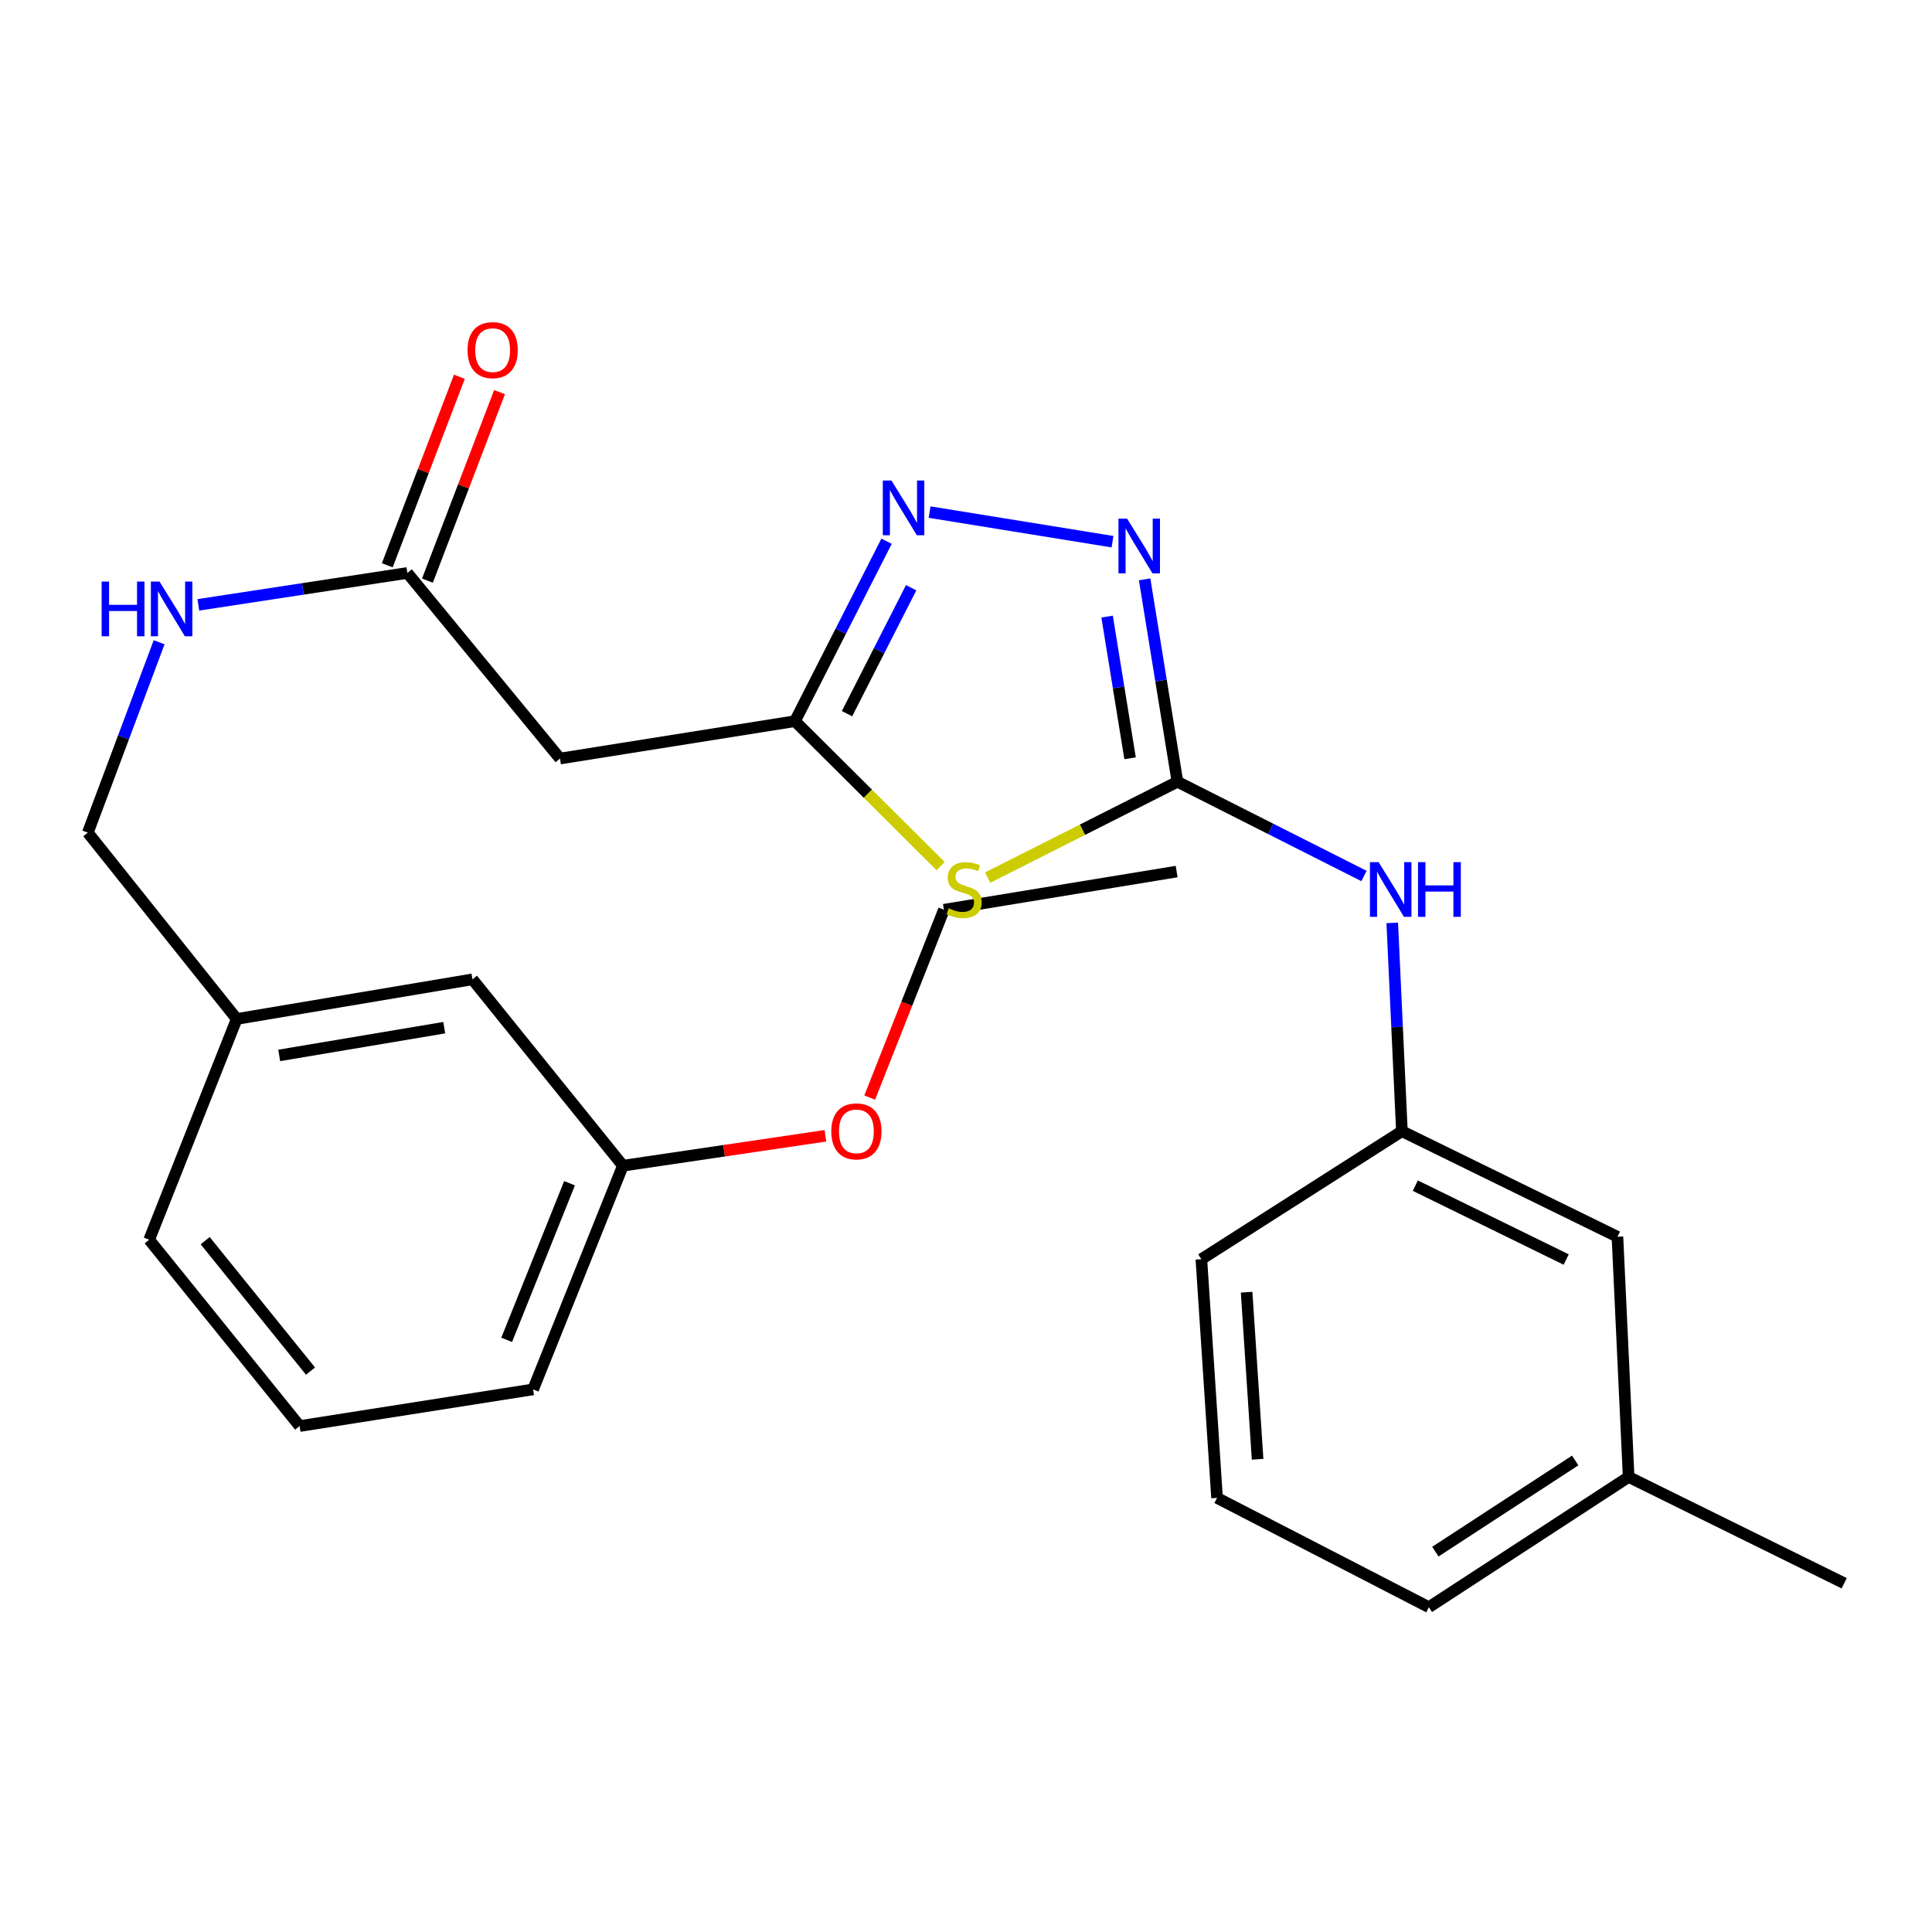 <?xml version='1.0' encoding='iso-8859-1'?>
<svg version='1.1' baseProfile='full'
              xmlns='http://www.w3.org/2000/svg'
                      xmlns:rdkit='http://www.rdkit.org/xml'
                      xmlns:xlink='http://www.w3.org/1999/xlink'
                  xml:space='preserve'
width='1000px' height='1000px' viewBox='0 0 1000 1000'>
<!-- END OF HEADER -->
<rect style='opacity:1.0;fill:#FFFFFF;stroke:none' width='1000' height='1000' x='0' y='0'> </rect>
<path class='bond-0' d='M 511.208,454.253 L 560.322,429.445' style='fill:none;fill-rule:evenodd;stroke:#CCCC00;stroke-width:6px;stroke-linecap:butt;stroke-linejoin:miter;stroke-opacity:1' />
<path class='bond-0' d='M 560.322,429.445 L 609.437,404.638' style='fill:none;fill-rule:evenodd;stroke:#000000;stroke-width:6px;stroke-linecap:butt;stroke-linejoin:miter;stroke-opacity:1' />
<path class='bond-2' d='M 486.868,448.293 L 449.174,410.785' style='fill:none;fill-rule:evenodd;stroke:#CCCC00;stroke-width:6px;stroke-linecap:butt;stroke-linejoin:miter;stroke-opacity:1' />
<path class='bond-2' d='M 449.174,410.785 L 411.479,373.277' style='fill:none;fill-rule:evenodd;stroke:#000000;stroke-width:6px;stroke-linecap:butt;stroke-linejoin:miter;stroke-opacity:1' />
<path class='bond-1' d='M 609.437,404.638 L 600.945,352.253' style='fill:none;fill-rule:evenodd;stroke:#000000;stroke-width:6px;stroke-linecap:butt;stroke-linejoin:miter;stroke-opacity:1' />
<path class='bond-1' d='M 600.945,352.253 L 592.454,299.868' style='fill:none;fill-rule:evenodd;stroke:#0000FF;stroke-width:6px;stroke-linecap:butt;stroke-linejoin:miter;stroke-opacity:1' />
<path class='bond-1' d='M 584.925,392.482 L 578.981,355.813' style='fill:none;fill-rule:evenodd;stroke:#000000;stroke-width:6px;stroke-linecap:butt;stroke-linejoin:miter;stroke-opacity:1' />
<path class='bond-1' d='M 578.981,355.813 L 573.038,319.143' style='fill:none;fill-rule:evenodd;stroke:#0000FF;stroke-width:6px;stroke-linecap:butt;stroke-linejoin:miter;stroke-opacity:1' />
<path class='bond-6' d='M 609.437,404.638 L 657.715,429.026' style='fill:none;fill-rule:evenodd;stroke:#000000;stroke-width:6px;stroke-linecap:butt;stroke-linejoin:miter;stroke-opacity:1' />
<path class='bond-6' d='M 657.715,429.026 L 705.993,453.413' style='fill:none;fill-rule:evenodd;stroke:#0000FF;stroke-width:6px;stroke-linecap:butt;stroke-linejoin:miter;stroke-opacity:1' />
<path class='bond-26' d='M 575.829,280.379 L 481.154,265.057' style='fill:none;fill-rule:evenodd;stroke:#0000FF;stroke-width:6px;stroke-linecap:butt;stroke-linejoin:miter;stroke-opacity:1' />
<path class='bond-3' d='M 411.479,373.277 L 435.185,326.705' style='fill:none;fill-rule:evenodd;stroke:#000000;stroke-width:6px;stroke-linecap:butt;stroke-linejoin:miter;stroke-opacity:1' />
<path class='bond-3' d='M 435.185,326.705 L 458.891,280.133' style='fill:none;fill-rule:evenodd;stroke:#0000FF;stroke-width:6px;stroke-linecap:butt;stroke-linejoin:miter;stroke-opacity:1' />
<path class='bond-3' d='M 438.421,369.399 L 455.015,336.798' style='fill:none;fill-rule:evenodd;stroke:#000000;stroke-width:6px;stroke-linecap:butt;stroke-linejoin:miter;stroke-opacity:1' />
<path class='bond-3' d='M 455.015,336.798 L 471.609,304.198' style='fill:none;fill-rule:evenodd;stroke:#0000FF;stroke-width:6px;stroke-linecap:butt;stroke-linejoin:miter;stroke-opacity:1' />
<path class='bond-4' d='M 411.479,373.277 L 289.854,392.622' style='fill:none;fill-rule:evenodd;stroke:#000000;stroke-width:6px;stroke-linecap:butt;stroke-linejoin:miter;stroke-opacity:1' />
<path class='bond-5' d='M 289.854,392.622 L 210.852,296.561' style='fill:none;fill-rule:evenodd;stroke:#000000;stroke-width:6px;stroke-linecap:butt;stroke-linejoin:miter;stroke-opacity:1' />
<path class='bond-7' d='M 210.852,296.561 L 156.754,304.815' style='fill:none;fill-rule:evenodd;stroke:#000000;stroke-width:6px;stroke-linecap:butt;stroke-linejoin:miter;stroke-opacity:1' />
<path class='bond-7' d='M 156.754,304.815 L 102.657,313.068' style='fill:none;fill-rule:evenodd;stroke:#0000FF;stroke-width:6px;stroke-linecap:butt;stroke-linejoin:miter;stroke-opacity:1' />
<path class='bond-9' d='M 221.243,300.535 L 239.901,251.75' style='fill:none;fill-rule:evenodd;stroke:#000000;stroke-width:6px;stroke-linecap:butt;stroke-linejoin:miter;stroke-opacity:1' />
<path class='bond-9' d='M 239.901,251.75 L 258.559,202.965' style='fill:none;fill-rule:evenodd;stroke:#FF0000;stroke-width:6px;stroke-linecap:butt;stroke-linejoin:miter;stroke-opacity:1' />
<path class='bond-9' d='M 200.46,292.587 L 219.119,243.802' style='fill:none;fill-rule:evenodd;stroke:#000000;stroke-width:6px;stroke-linecap:butt;stroke-linejoin:miter;stroke-opacity:1' />
<path class='bond-9' d='M 219.119,243.802 L 237.777,195.017' style='fill:none;fill-rule:evenodd;stroke:#FF0000;stroke-width:6px;stroke-linecap:butt;stroke-linejoin:miter;stroke-opacity:1' />
<path class='bond-8' d='M 720.626,477.692 L 723.124,531.602' style='fill:none;fill-rule:evenodd;stroke:#0000FF;stroke-width:6px;stroke-linecap:butt;stroke-linejoin:miter;stroke-opacity:1' />
<path class='bond-8' d='M 723.124,531.602 L 725.622,585.512' style='fill:none;fill-rule:evenodd;stroke:#000000;stroke-width:6px;stroke-linecap:butt;stroke-linejoin:miter;stroke-opacity:1' />
<path class='bond-11' d='M 82.369,332.429 L 63.912,381.698' style='fill:none;fill-rule:evenodd;stroke:#0000FF;stroke-width:6px;stroke-linecap:butt;stroke-linejoin:miter;stroke-opacity:1' />
<path class='bond-11' d='M 63.912,381.698 L 45.455,430.968' style='fill:none;fill-rule:evenodd;stroke:#000000;stroke-width:6px;stroke-linecap:butt;stroke-linejoin:miter;stroke-opacity:1' />
<path class='bond-10' d='M 725.622,585.512 L 837.185,640.149' style='fill:none;fill-rule:evenodd;stroke:#000000;stroke-width:6px;stroke-linecap:butt;stroke-linejoin:miter;stroke-opacity:1' />
<path class='bond-10' d='M 732.57,613.69 L 810.664,651.937' style='fill:none;fill-rule:evenodd;stroke:#000000;stroke-width:6px;stroke-linecap:butt;stroke-linejoin:miter;stroke-opacity:1' />
<path class='bond-19' d='M 725.622,585.512 L 621.823,651.769' style='fill:none;fill-rule:evenodd;stroke:#000000;stroke-width:6px;stroke-linecap:butt;stroke-linejoin:miter;stroke-opacity:1' />
<path class='bond-15' d='M 837.185,640.149 L 842.983,764.469' style='fill:none;fill-rule:evenodd;stroke:#000000;stroke-width:6px;stroke-linecap:butt;stroke-linejoin:miter;stroke-opacity:1' />
<path class='bond-13' d='M 45.455,430.968 L 122.529,527.412' style='fill:none;fill-rule:evenodd;stroke:#000000;stroke-width:6px;stroke-linecap:butt;stroke-linejoin:miter;stroke-opacity:1' />
<path class='bond-12' d='M 244.549,506.905 L 122.529,527.412' style='fill:none;fill-rule:evenodd;stroke:#000000;stroke-width:6px;stroke-linecap:butt;stroke-linejoin:miter;stroke-opacity:1' />
<path class='bond-12' d='M 229.934,531.924 L 144.52,546.279' style='fill:none;fill-rule:evenodd;stroke:#000000;stroke-width:6px;stroke-linecap:butt;stroke-linejoin:miter;stroke-opacity:1' />
<path class='bond-14' d='M 244.549,506.905 L 322.414,603.362' style='fill:none;fill-rule:evenodd;stroke:#000000;stroke-width:6px;stroke-linecap:butt;stroke-linejoin:miter;stroke-opacity:1' />
<path class='bond-20' d='M 122.529,527.412 L 77.211,641.682' style='fill:none;fill-rule:evenodd;stroke:#000000;stroke-width:6px;stroke-linecap:butt;stroke-linejoin:miter;stroke-opacity:1' />
<path class='bond-16' d='M 322.414,603.362 L 374.817,595.622' style='fill:none;fill-rule:evenodd;stroke:#000000;stroke-width:6px;stroke-linecap:butt;stroke-linejoin:miter;stroke-opacity:1' />
<path class='bond-16' d='M 374.817,595.622 L 427.219,587.883' style='fill:none;fill-rule:evenodd;stroke:#FF0000;stroke-width:6px;stroke-linecap:butt;stroke-linejoin:miter;stroke-opacity:1' />
<path class='bond-28' d='M 322.414,603.362 L 275.935,719.152' style='fill:none;fill-rule:evenodd;stroke:#000000;stroke-width:6px;stroke-linecap:butt;stroke-linejoin:miter;stroke-opacity:1' />
<path class='bond-28' d='M 294.793,612.441 L 262.258,693.495' style='fill:none;fill-rule:evenodd;stroke:#000000;stroke-width:6px;stroke-linecap:butt;stroke-linejoin:miter;stroke-opacity:1' />
<path class='bond-24' d='M 842.983,764.469 L 954.545,819.49' style='fill:none;fill-rule:evenodd;stroke:#000000;stroke-width:6px;stroke-linecap:butt;stroke-linejoin:miter;stroke-opacity:1' />
<path class='bond-27' d='M 842.983,764.469 L 739.579,831.877' style='fill:none;fill-rule:evenodd;stroke:#000000;stroke-width:6px;stroke-linecap:butt;stroke-linejoin:miter;stroke-opacity:1' />
<path class='bond-27' d='M 815.321,755.94 L 742.938,803.126' style='fill:none;fill-rule:evenodd;stroke:#000000;stroke-width:6px;stroke-linecap:butt;stroke-linejoin:miter;stroke-opacity:1' />
<path class='bond-23' d='M 450.151,568.11 L 469.364,519.497' style='fill:none;fill-rule:evenodd;stroke:#FF0000;stroke-width:6px;stroke-linecap:butt;stroke-linejoin:miter;stroke-opacity:1' />
<path class='bond-23' d='M 469.364,519.497 L 488.578,470.883' style='fill:none;fill-rule:evenodd;stroke:#000000;stroke-width:6px;stroke-linecap:butt;stroke-linejoin:miter;stroke-opacity:1' />
<path class='bond-17' d='M 629.944,775.31 L 621.823,651.769' style='fill:none;fill-rule:evenodd;stroke:#000000;stroke-width:6px;stroke-linecap:butt;stroke-linejoin:miter;stroke-opacity:1' />
<path class='bond-17' d='M 650.929,755.32 L 645.244,668.841' style='fill:none;fill-rule:evenodd;stroke:#000000;stroke-width:6px;stroke-linecap:butt;stroke-linejoin:miter;stroke-opacity:1' />
<path class='bond-22' d='M 629.944,775.31 L 739.579,831.877' style='fill:none;fill-rule:evenodd;stroke:#000000;stroke-width:6px;stroke-linecap:butt;stroke-linejoin:miter;stroke-opacity:1' />
<path class='bond-18' d='M 155.089,738.127 L 77.211,641.682' style='fill:none;fill-rule:evenodd;stroke:#000000;stroke-width:6px;stroke-linecap:butt;stroke-linejoin:miter;stroke-opacity:1' />
<path class='bond-18' d='M 160.719,709.681 L 106.204,642.17' style='fill:none;fill-rule:evenodd;stroke:#000000;stroke-width:6px;stroke-linecap:butt;stroke-linejoin:miter;stroke-opacity:1' />
<path class='bond-21' d='M 155.089,738.127 L 275.935,719.152' style='fill:none;fill-rule:evenodd;stroke:#000000;stroke-width:6px;stroke-linecap:butt;stroke-linejoin:miter;stroke-opacity:1' />
<path class='bond-25' d='M 488.578,470.883 L 609.029,451.117' style='fill:none;fill-rule:evenodd;stroke:#000000;stroke-width:6px;stroke-linecap:butt;stroke-linejoin:miter;stroke-opacity:1' />
<path  class='atom-0' d='M 491.036 470.121
Q 491.356 470.241, 492.676 470.801
Q 493.996 471.361, 495.436 471.721
Q 496.916 472.041, 498.356 472.041
Q 501.036 472.041, 502.596 470.761
Q 504.156 469.441, 504.156 467.161
Q 504.156 465.601, 503.356 464.641
Q 502.596 463.681, 501.396 463.161
Q 500.196 462.641, 498.196 462.041
Q 495.676 461.281, 494.156 460.561
Q 492.676 459.841, 491.596 458.321
Q 490.556 456.801, 490.556 454.241
Q 490.556 450.681, 492.956 448.481
Q 495.396 446.281, 500.196 446.281
Q 503.476 446.281, 507.196 447.841
L 506.276 450.921
Q 502.876 449.521, 500.316 449.521
Q 497.556 449.521, 496.036 450.681
Q 494.516 451.801, 494.556 453.761
Q 494.556 455.281, 495.316 456.201
Q 496.116 457.121, 497.236 457.641
Q 498.396 458.161, 500.316 458.761
Q 502.876 459.561, 504.396 460.361
Q 505.916 461.161, 506.996 462.801
Q 508.116 464.401, 508.116 467.161
Q 508.116 471.081, 505.476 473.201
Q 502.876 475.281, 498.516 475.281
Q 495.996 475.281, 494.076 474.721
Q 492.196 474.201, 489.956 473.281
L 491.036 470.121
' fill='#CCCC00'/>
<path  class='atom-2' d='M 583.398 268.457
L 592.678 283.457
Q 593.598 284.937, 595.078 287.617
Q 596.558 290.297, 596.638 290.457
L 596.638 268.457
L 600.398 268.457
L 600.398 296.777
L 596.518 296.777
L 586.558 280.377
Q 585.398 278.457, 584.158 276.257
Q 582.958 274.057, 582.598 273.377
L 582.598 296.777
L 578.918 296.777
L 578.918 268.457
L 583.398 268.457
' fill='#0000FF'/>
<path  class='atom-4' d='M 461.415 248.716
L 470.695 263.716
Q 471.615 265.196, 473.095 267.876
Q 474.575 270.556, 474.655 270.716
L 474.655 248.716
L 478.415 248.716
L 478.415 277.036
L 474.535 277.036
L 464.575 260.636
Q 463.415 258.716, 462.175 256.516
Q 460.975 254.316, 460.615 253.636
L 460.615 277.036
L 456.935 277.036
L 456.935 248.716
L 461.415 248.716
' fill='#0000FF'/>
<path  class='atom-7' d='M 713.565 446.241
L 722.845 461.241
Q 723.765 462.721, 725.245 465.401
Q 726.725 468.081, 726.805 468.241
L 726.805 446.241
L 730.565 446.241
L 730.565 474.561
L 726.685 474.561
L 716.725 458.161
Q 715.565 456.241, 714.325 454.041
Q 713.125 451.841, 712.765 451.161
L 712.765 474.561
L 709.085 474.561
L 709.085 446.241
L 713.565 446.241
' fill='#0000FF'/>
<path  class='atom-7' d='M 733.965 446.241
L 737.805 446.241
L 737.805 458.281
L 752.285 458.281
L 752.285 446.241
L 756.125 446.241
L 756.125 474.561
L 752.285 474.561
L 752.285 461.481
L 737.805 461.481
L 737.805 474.561
L 733.965 474.561
L 733.965 446.241
' fill='#0000FF'/>
<path  class='atom-8' d='M 52.611 301.017
L 56.451 301.017
L 56.451 313.057
L 70.931 313.057
L 70.931 301.017
L 74.771 301.017
L 74.771 329.337
L 70.931 329.337
L 70.931 316.257
L 56.451 316.257
L 56.451 329.337
L 52.611 329.337
L 52.611 301.017
' fill='#0000FF'/>
<path  class='atom-8' d='M 82.571 301.017
L 91.851 316.017
Q 92.771 317.497, 94.251 320.177
Q 95.731 322.857, 95.811 323.017
L 95.811 301.017
L 99.571 301.017
L 99.571 329.337
L 95.691 329.337
L 85.731 312.937
Q 84.571 311.017, 83.331 308.817
Q 82.131 306.617, 81.771 305.937
L 81.771 329.337
L 78.091 329.337
L 78.091 301.017
L 82.571 301.017
' fill='#0000FF'/>
<path  class='atom-10' d='M 241.995 181.222
Q 241.995 174.422, 245.355 170.622
Q 248.715 166.822, 254.995 166.822
Q 261.275 166.822, 264.635 170.622
Q 267.995 174.422, 267.995 181.222
Q 267.995 188.102, 264.595 192.022
Q 261.195 195.902, 254.995 195.902
Q 248.755 195.902, 245.355 192.022
Q 241.995 188.142, 241.995 181.222
M 254.995 192.702
Q 259.315 192.702, 261.635 189.822
Q 263.995 186.902, 263.995 181.222
Q 263.995 175.662, 261.635 172.862
Q 259.315 170.022, 254.995 170.022
Q 250.675 170.022, 248.315 172.822
Q 245.995 175.622, 245.995 181.222
Q 245.995 186.942, 248.315 189.822
Q 250.675 192.702, 254.995 192.702
' fill='#FF0000'/>
<path  class='atom-17' d='M 430.273 585.592
Q 430.273 578.792, 433.633 574.992
Q 436.993 571.192, 443.273 571.192
Q 449.553 571.192, 452.913 574.992
Q 456.273 578.792, 456.273 585.592
Q 456.273 592.472, 452.873 596.392
Q 449.473 600.272, 443.273 600.272
Q 437.033 600.272, 433.633 596.392
Q 430.273 592.512, 430.273 585.592
M 443.273 597.072
Q 447.593 597.072, 449.913 594.192
Q 452.273 591.272, 452.273 585.592
Q 452.273 580.032, 449.913 577.232
Q 447.593 574.392, 443.273 574.392
Q 438.953 574.392, 436.593 577.192
Q 434.273 579.992, 434.273 585.592
Q 434.273 591.312, 436.593 594.192
Q 438.953 597.072, 443.273 597.072
' fill='#FF0000'/>
</svg>

